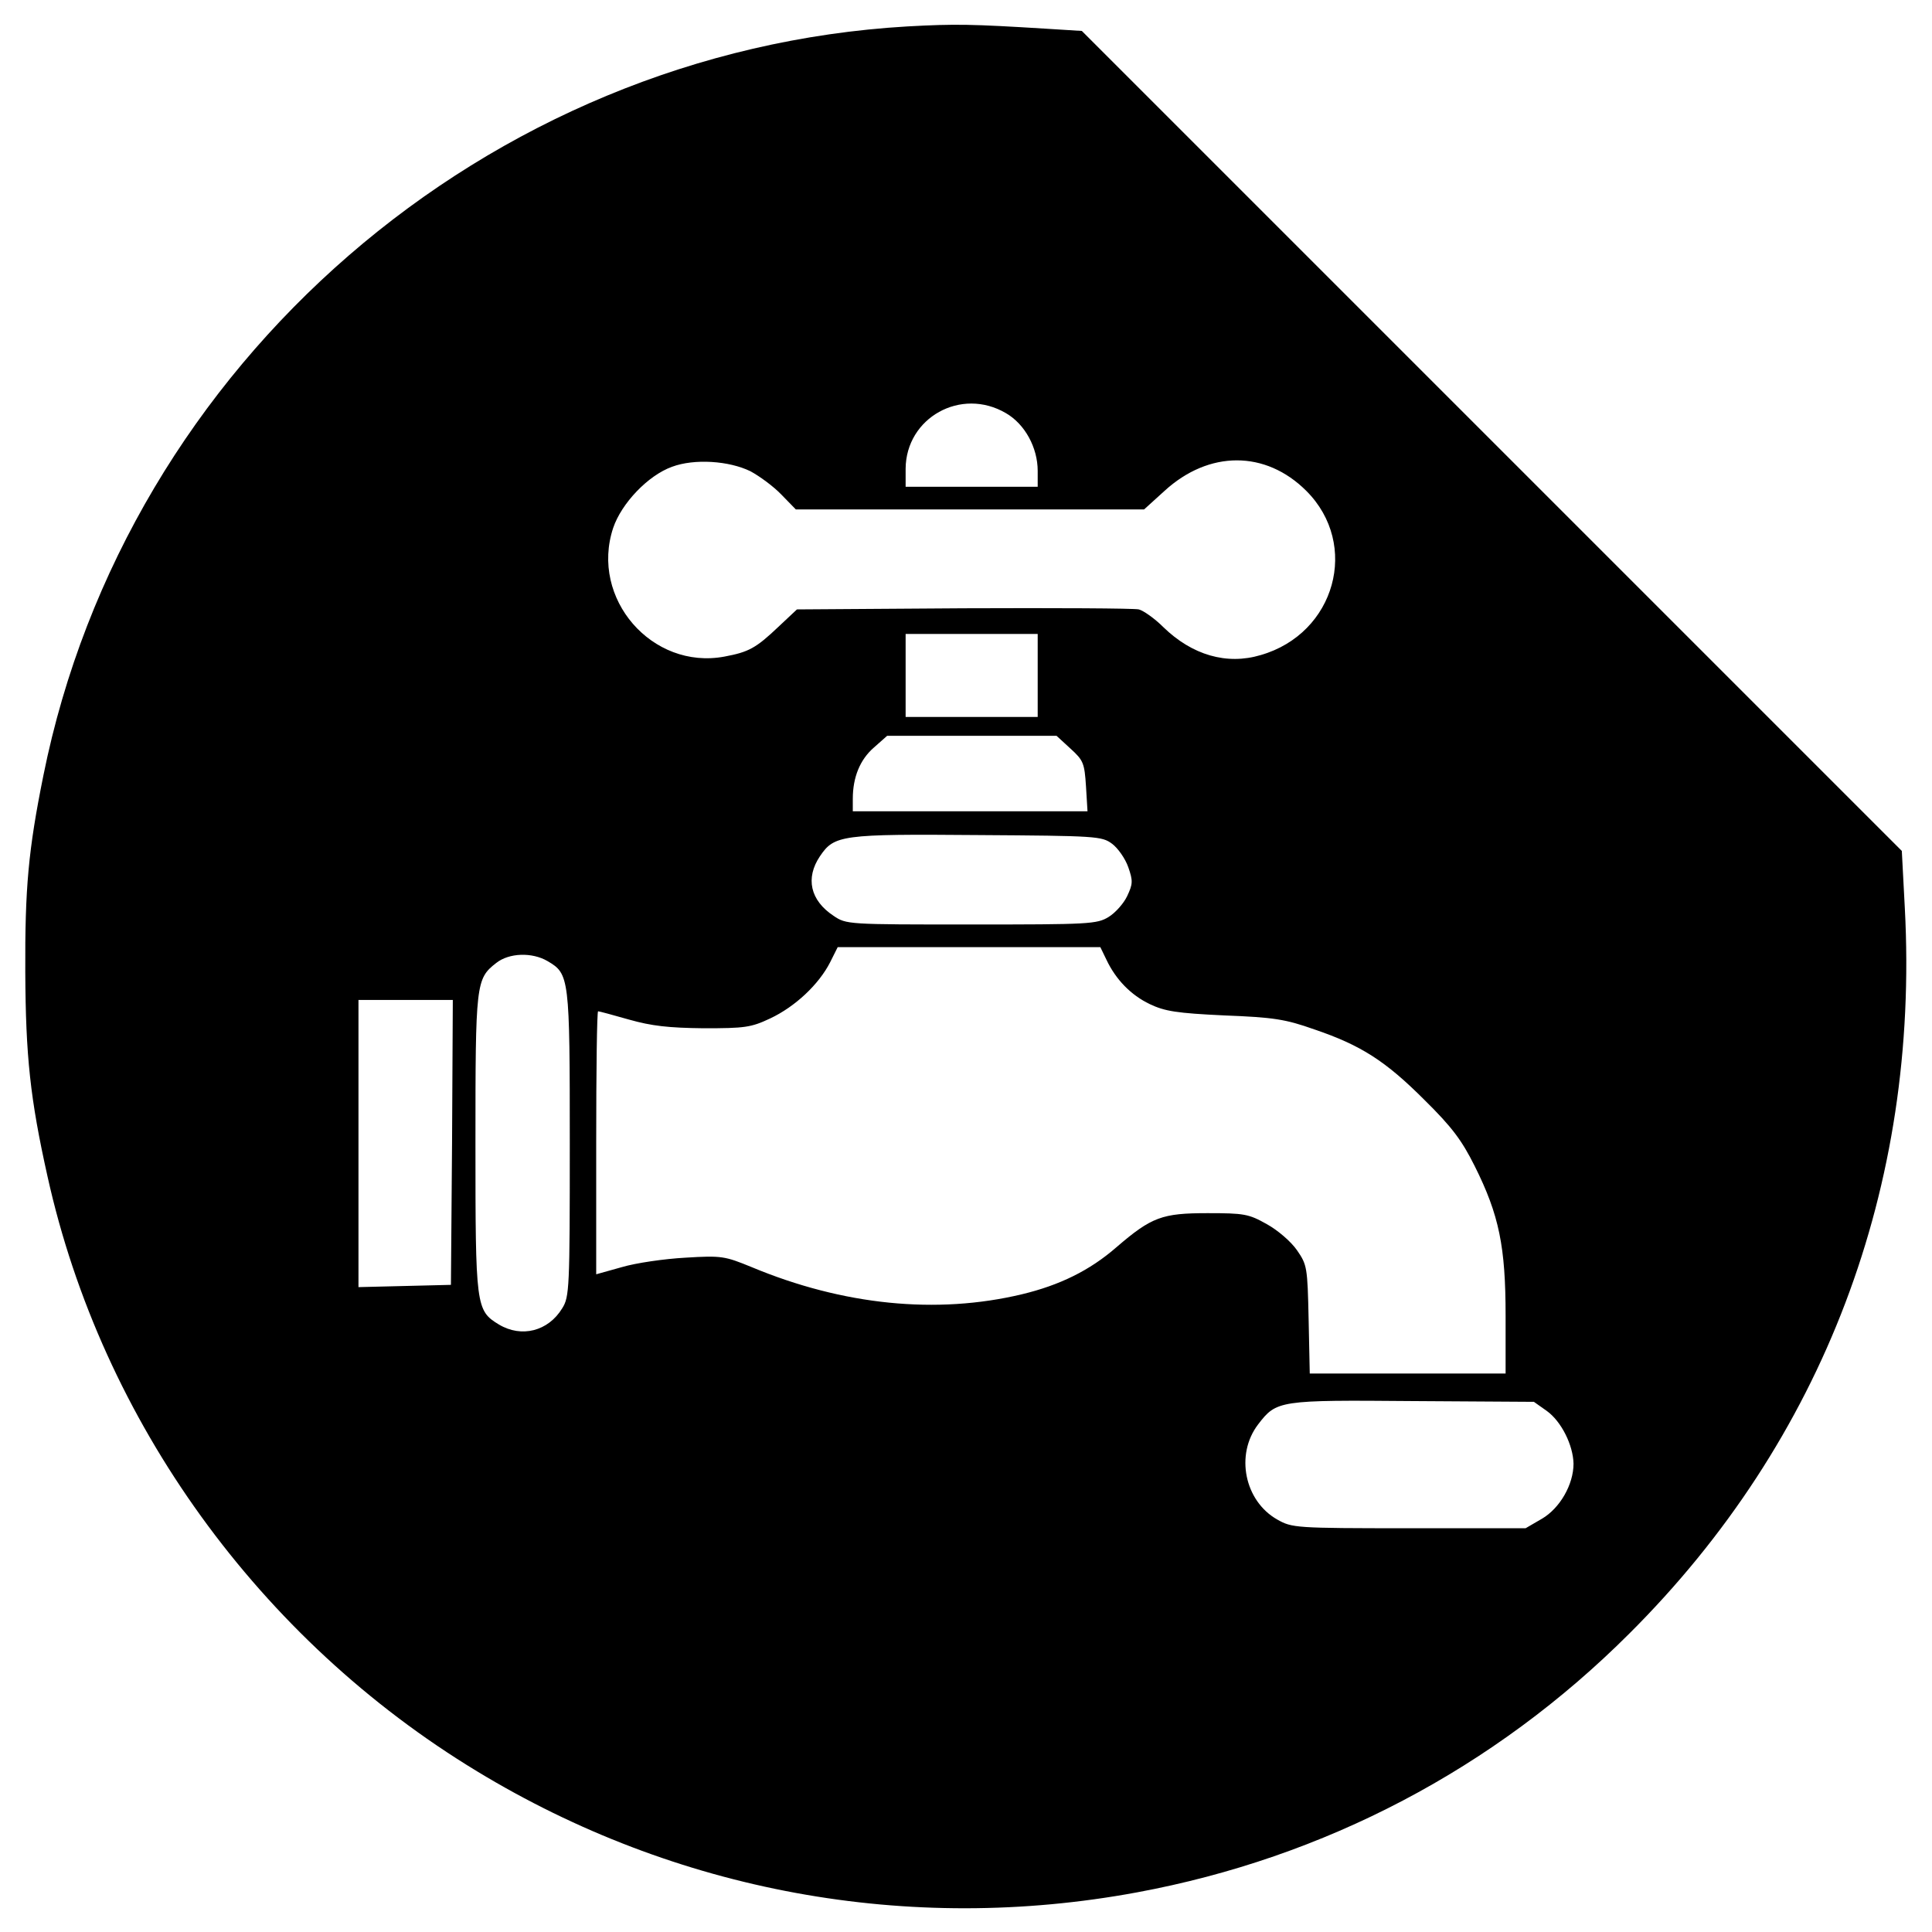 <?xml version="1.0" standalone="no"?>
<!DOCTYPE svg PUBLIC "-//W3C//DTD SVG 20010904//EN"
 "http://www.w3.org/TR/2001/REC-SVG-20010904/DTD/svg10.dtd">
<svg version="1.0" xmlns="http://www.w3.org/2000/svg"
 width="512pt" height="512pt" viewBox="0 0 512 512"
 preserveAspectRatio="xMidYMid meet">

<g transform="translate(0,512) scale(0.1,-0.1)"
fill="#000000" stroke="none">
<path d="M2405 5050 c-1115 -65 -2070 -892 -2290 -1985 -40 -198 -49 -299 -48
-520 1 -224 13 -337 59 -543 144 -649 562 -1227 1138 -1576 527 -320 1144
-433 1749 -321 497 92 947 328 1305 686 514 512 769 1184 730 1922 l-8 152
-1087 1087 -1086 1086 -96 6 c-195 12 -239 13 -366 6z m261 -1025 c50 -29 84
-91 84 -153 l0 -42 -175 0 -175 0 0 48 c1 135 147 217 266 147z m-677 -154
c24 -13 61 -40 82 -62 l38 -39 462 0 461 0 54 49 c118 108 268 108 376 0 142
-142 77 -378 -121 -435 -90 -27 -182 0 -258 74 -23 23 -53 44 -65 47 -13 3
-222 4 -464 3 l-442 -3 -49 -46 c-60 -57 -79 -67 -143 -79 -192 -36 -357 154
-295 341 22 65 92 139 156 162 59 22 151 16 208 -12z m761 -541 l0 -110 -175
0 -175 0 0 110 0 110 175 0 175 0 0 -110z m87 -194 c34 -31 37 -38 41 -100 l4
-66 -311 0 -311 0 0 33 c0 57 19 104 56 136 l35 31 224 0 225 0 37 -34z m110
-252 c15 -11 35 -39 43 -62 13 -37 12 -45 -3 -77 -9 -19 -31 -44 -49 -55 -31
-19 -51 -20 -364 -20 -328 0 -331 0 -365 23 -62 41 -75 100 -36 158 38 56 56
59 419 56 314 -2 328 -3 355 -23z m-15 -307 c25 -53 65 -94 115 -118 40 -19
71 -24 198 -30 130 -5 162 -10 238 -37 124 -42 189 -84 292 -187 73 -72 99
-107 133 -175 65 -130 82 -214 82 -397 l0 -153 -259 0 -260 0 -3 143 c-3 139
-4 145 -31 184 -16 23 -51 53 -80 69 -48 27 -60 29 -157 29 -120 0 -148 -10
-241 -90 -71 -62 -151 -101 -251 -125 -226 -54 -474 -29 -716 72 -71 29 -79
31 -176 25 -55 -3 -131 -14 -168 -25 l-68 -19 0 348 c0 192 2 349 5 349 3 0
40 -10 82 -22 60 -17 105 -22 198 -23 109 0 125 2 176 26 66 31 129 90 159
149 l20 40 348 0 348 0 16 -33z m-1481 -4 c58 -34 59 -42 59 -485 0 -382 -1
-405 -20 -435 -37 -61 -108 -79 -168 -43 -61 37 -62 48 -62 480 0 424 1 436
55 478 34 27 95 29 136 5z m-253 -480 l-3 -378 -122 -3 -123 -3 0 381 0 380
125 0 125 0 -2 -377z m2901 -712 c39 -28 70 -91 71 -140 0 -55 -36 -118 -84
-146 l-43 -25 -309 0 c-302 0 -310 1 -349 23 -87 49 -112 172 -51 252 49 64
55 65 411 62 l320 -2 34 -24z"/>
</g>
</svg>
